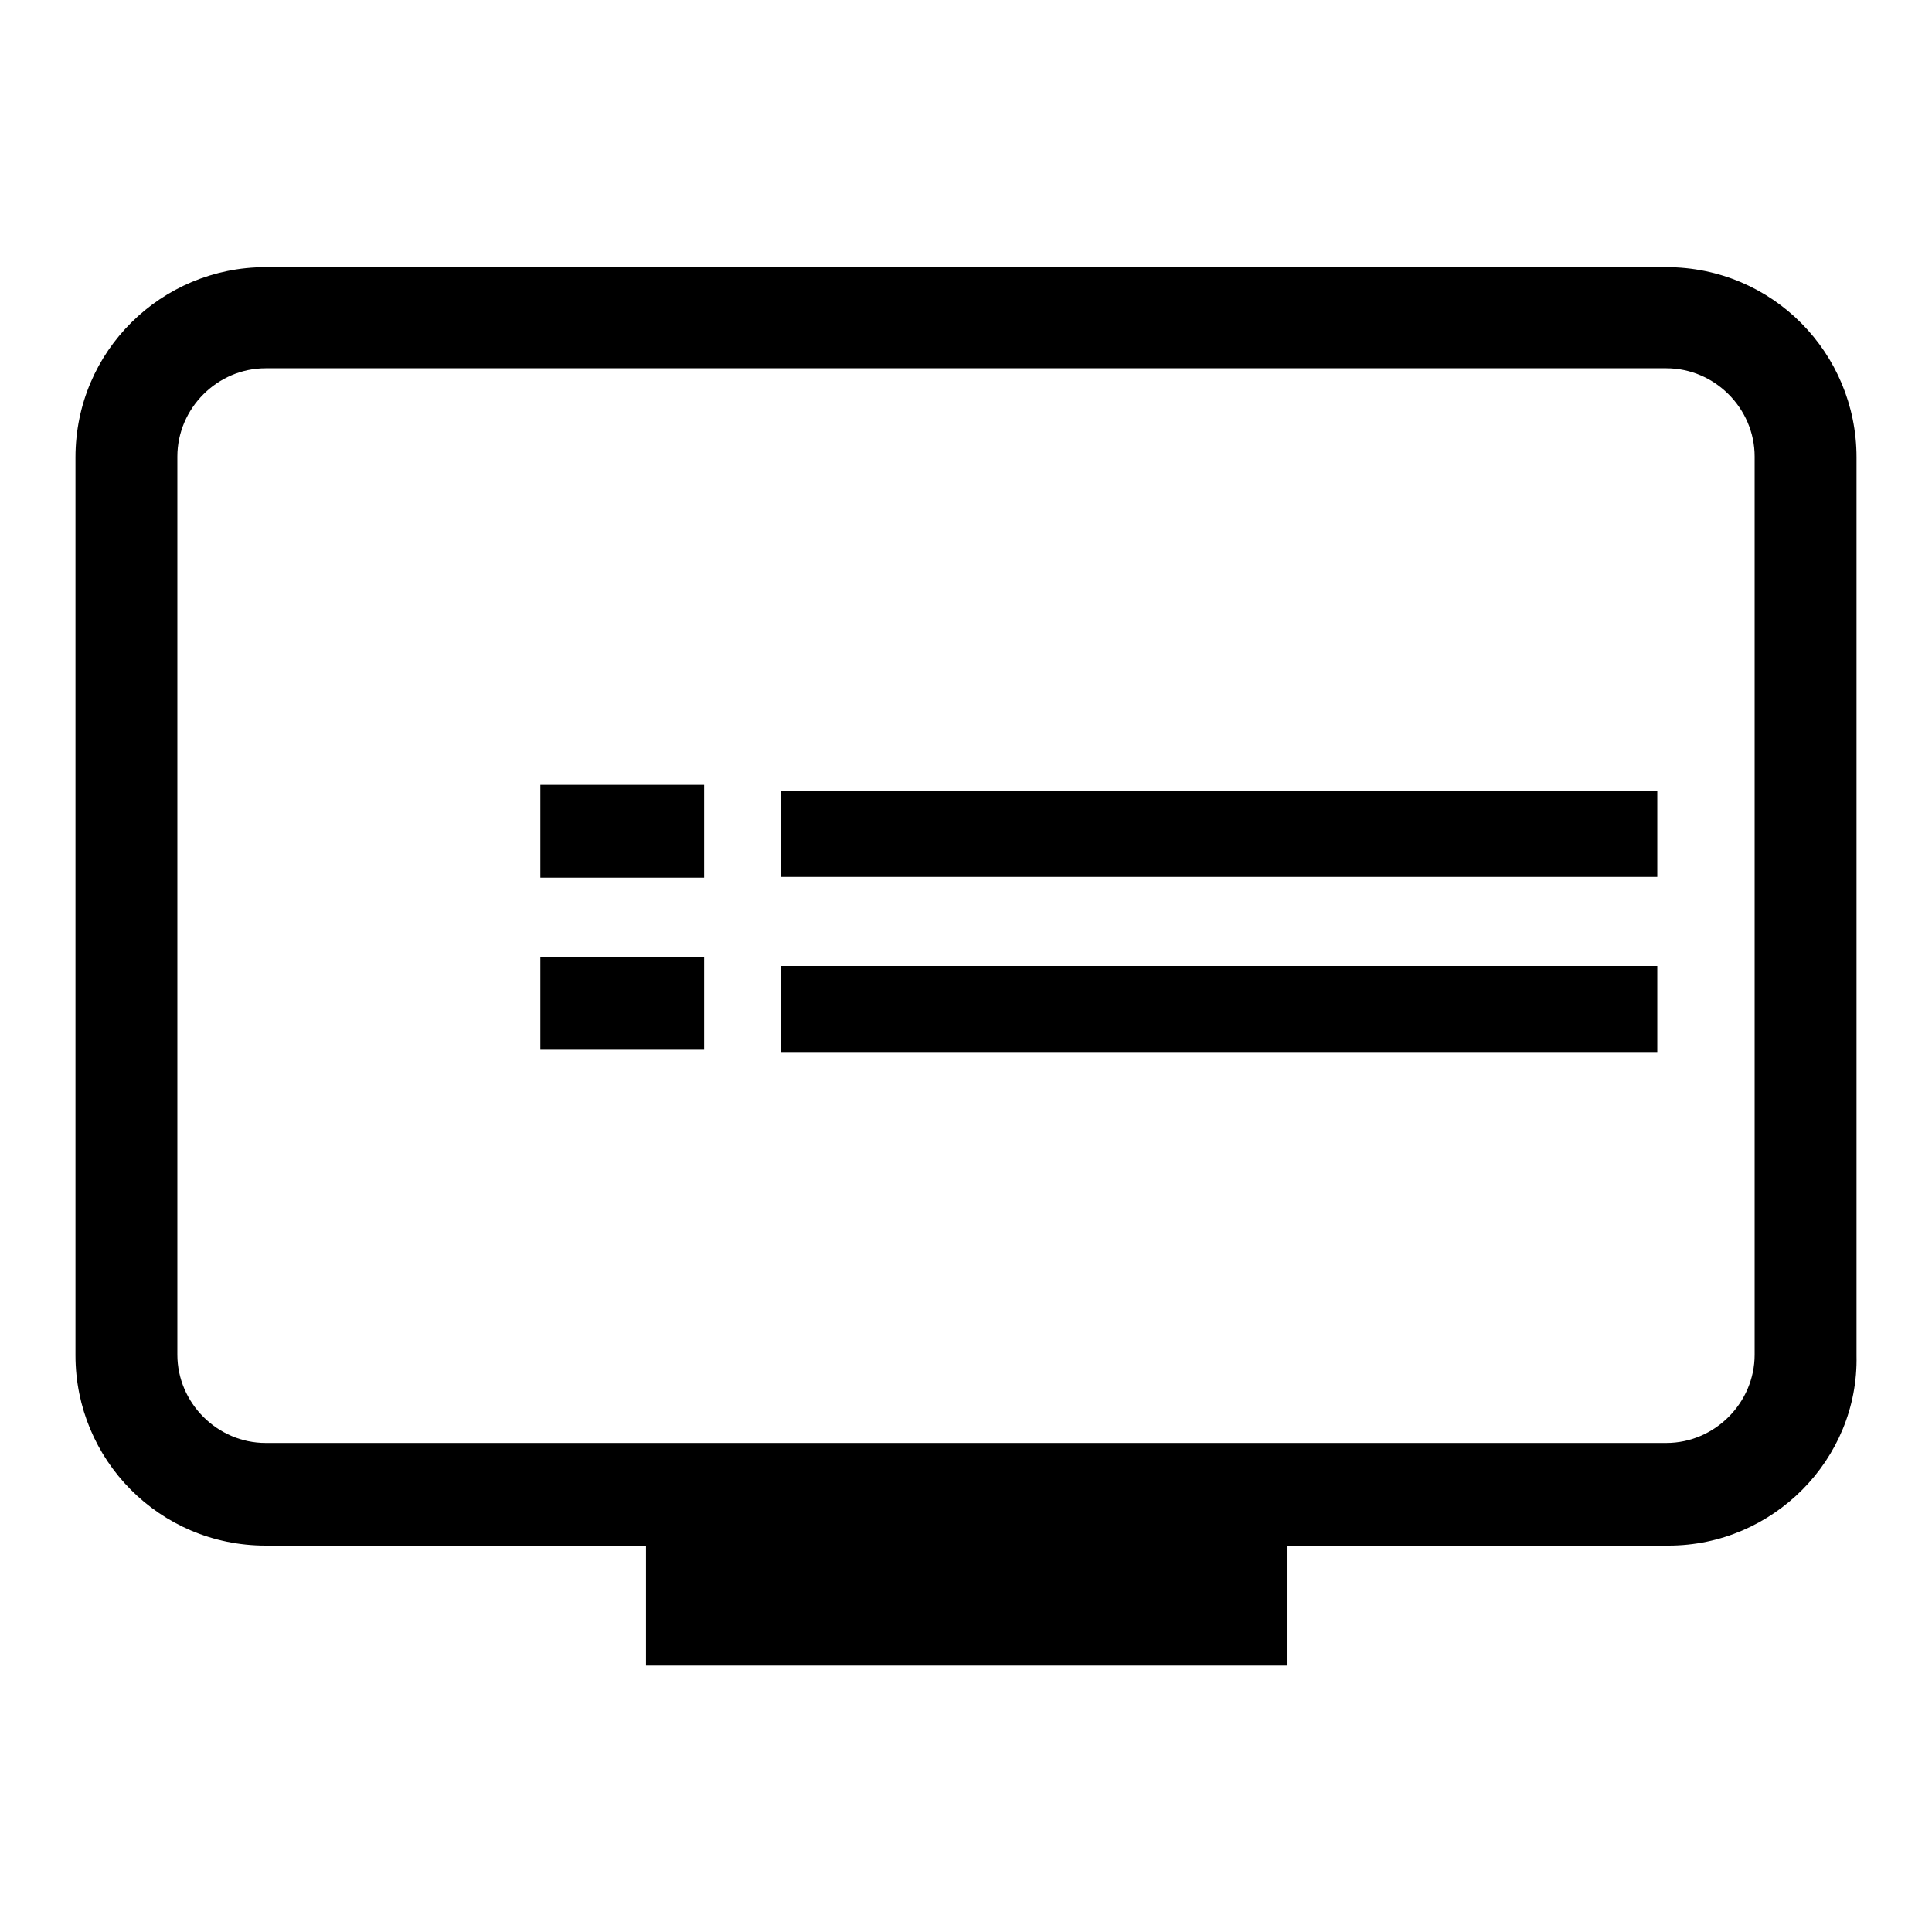 <?xml version="1.0" encoding="utf-8"?>
<!-- Svg Vector Icons : http://www.onlinewebfonts.com/icon -->
<!DOCTYPE svg PUBLIC "-//W3C//DTD SVG 1.1//EN" "http://www.w3.org/Graphics/SVG/1.1/DTD/svg11.dtd">
<svg version="1.1" xmlns="http://www.w3.org/2000/svg" xmlns:xlink="http://www.w3.org/1999/xlink" x="0px" y="0px" viewBox="0 0 256 256" enable-background="new 0 0 256 256" xml:space="preserve">
<g> <path fill="#000000" d="M221.1,204.8H35.2c-14.1,0-25.2-11.4-25.2-25.2v-119c0-14.1,11.4-25.2,25.2-25.2h185.6 c14.1,0,25.2,11.4,25.2,25.2v119C246.3,193.4,234.9,204.8,221.1,204.8L221.1,204.8z M35.2,48.8c-6.4,0-11.7,5.3-11.7,11.7v119 c0,6.4,5.3,11.7,11.7,11.7h185.6c6.4,0,11.7-5.3,11.7-11.7v-119c0-6.4-5.3-11.7-11.7-11.7H35.2z"/> <path fill="#000000" d="M71.6,126.8h21.7v12.3H71.6V126.8z M103.5,128h116.1v11.4H103.5V128z M71.6,104h21.7v12.3H71.6V104z  M103.5,104.8h116.1v11.4H103.5V104.8z M85.6,202.2h85v18.5h-85V202.2z"/></g>
</svg>